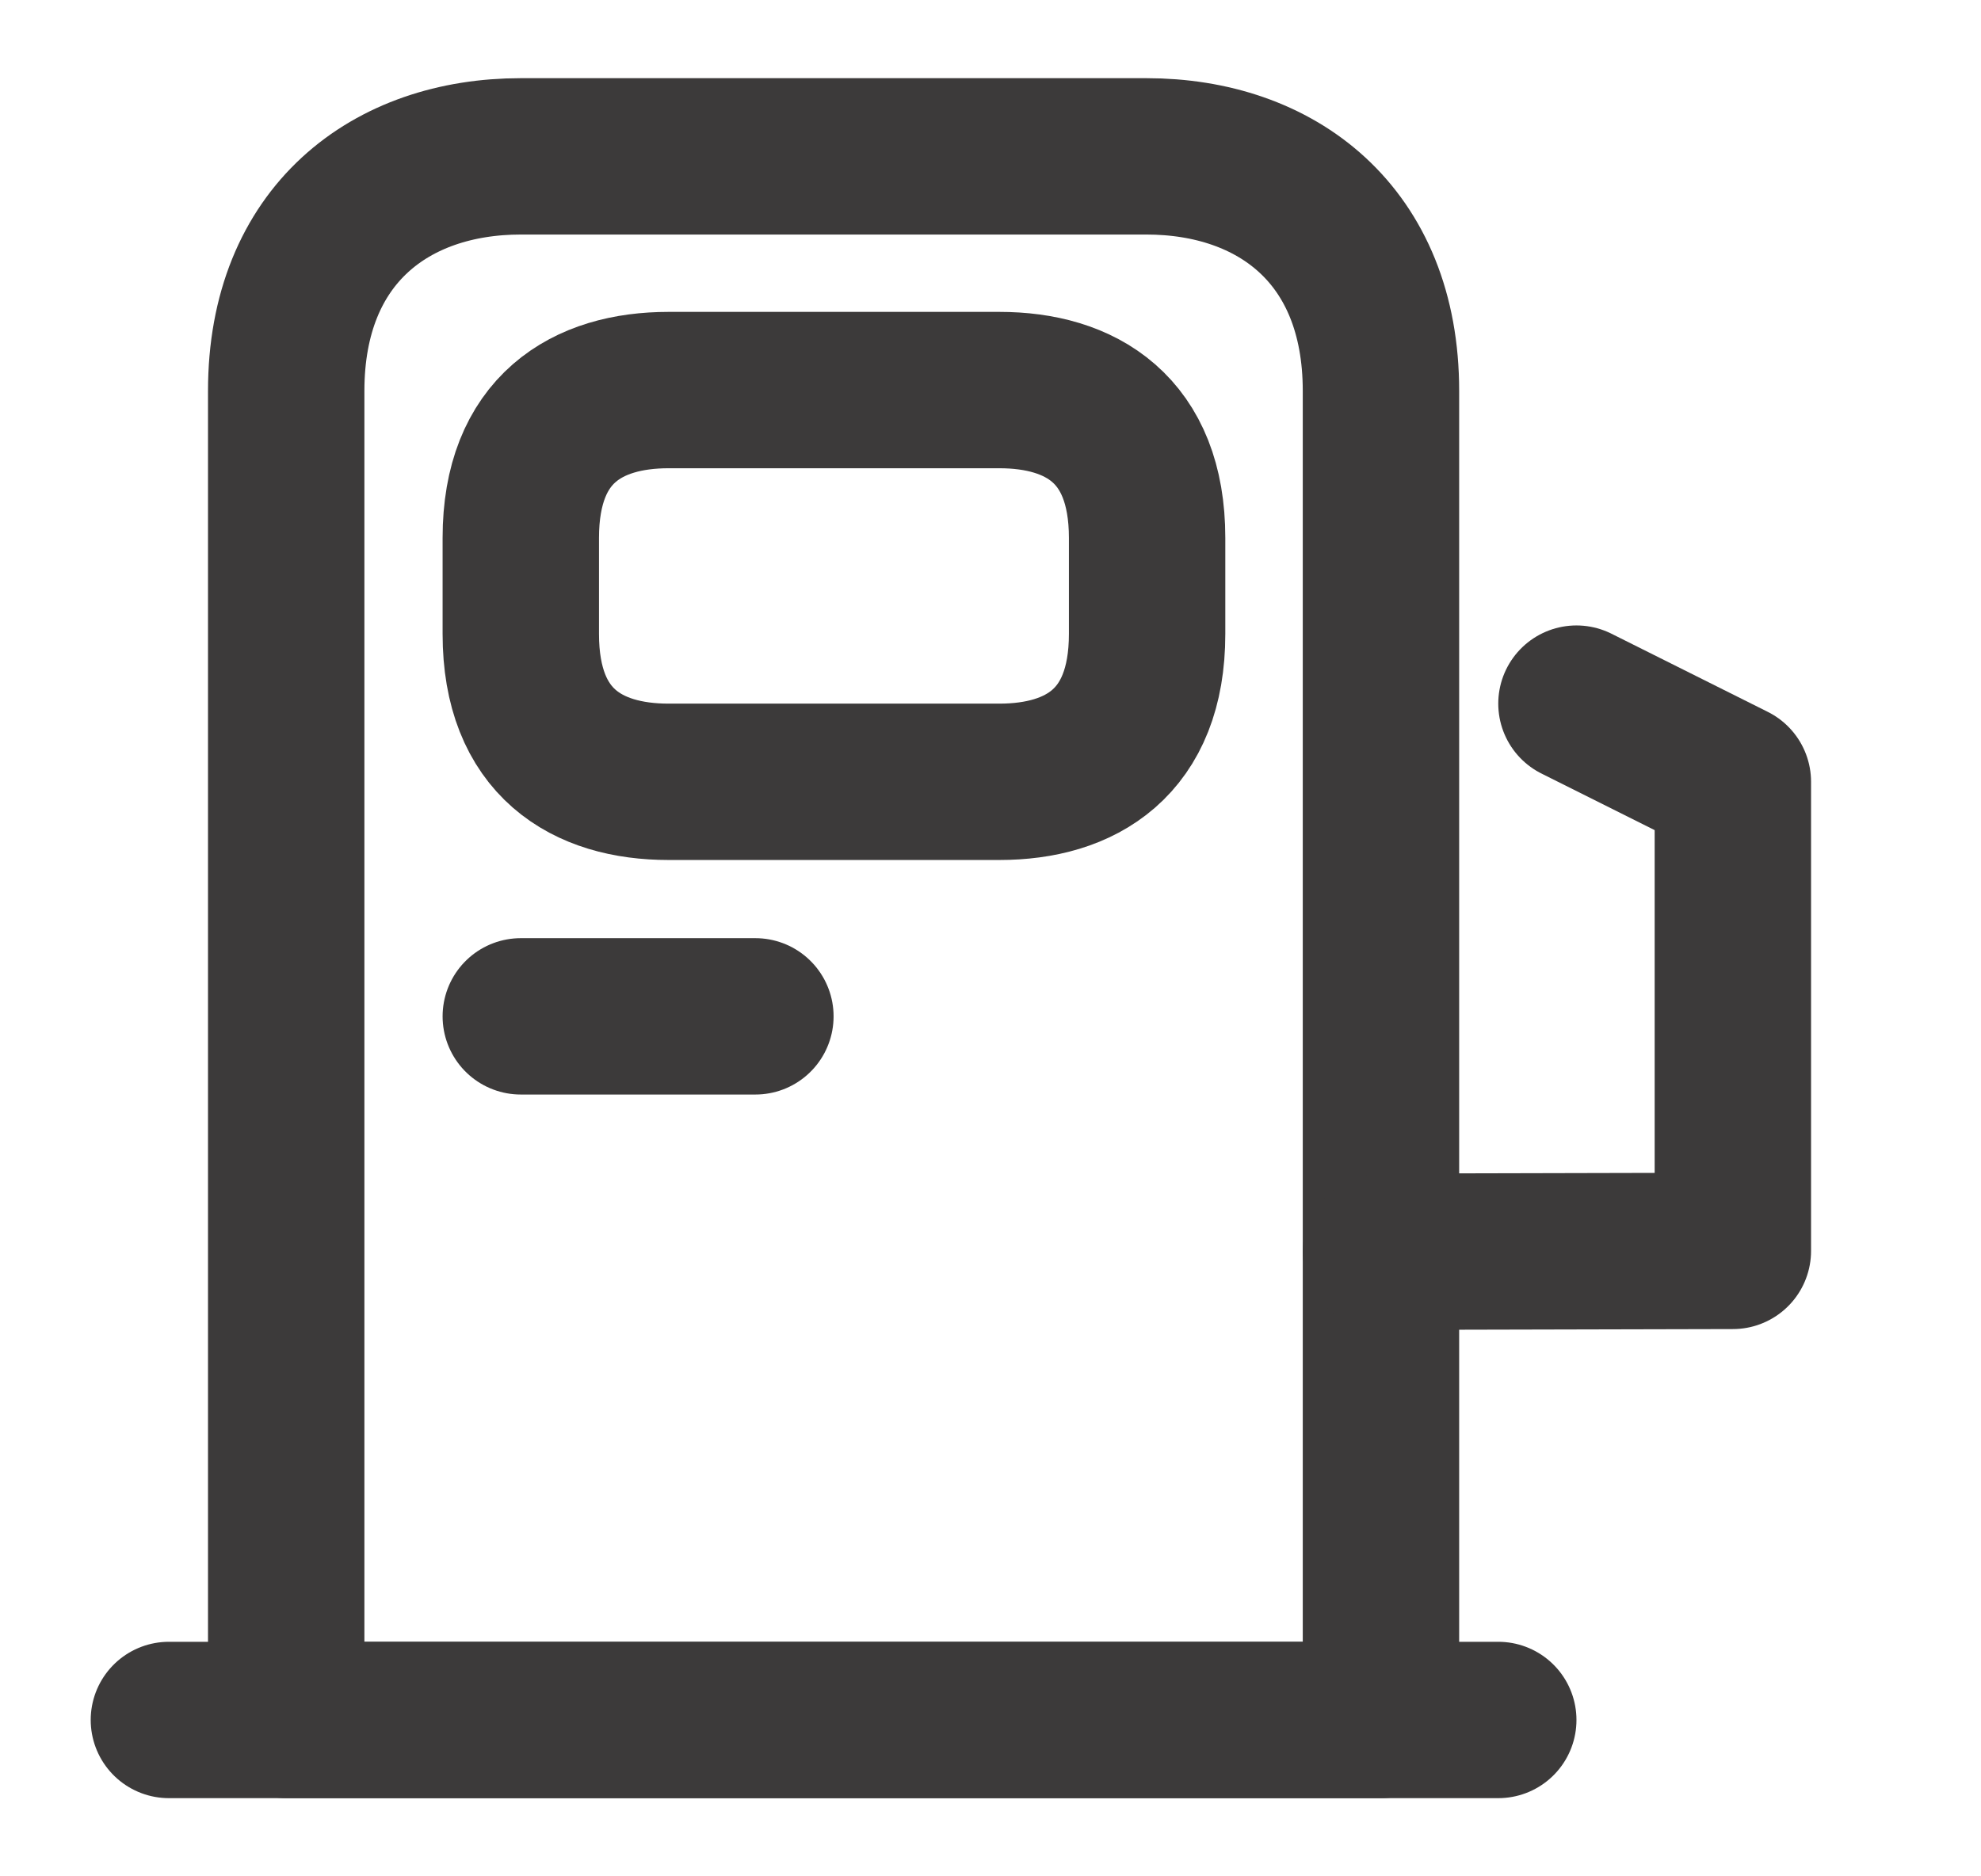 <svg width="19" height="18" viewBox="0 0 19 18" fill="none" xmlns="http://www.w3.org/2000/svg">
<path d="M2.745 16.5V3.75C2.745 2.25 3.75 1.5 4.995 1.5H10.995C12.24 1.5 13.245 2.25 13.245 3.75V16.5H2.745Z" stroke="#3C3A3A" stroke-width="1.5" stroke-linecap="round" stroke-linejoin="round"/>
<path d="M1.62 16.5H14.37" stroke="#3C3A3A" stroke-width="1.5" stroke-linecap="round" stroke-linejoin="round"/>
<path d="M6.412 7.5H9.585C10.365 7.5 11.002 7.125 11.002 6.082V5.16C11.002 4.117 10.365 3.742 9.585 3.742H6.412C5.632 3.742 4.995 4.117 4.995 5.16V6.082C4.995 7.125 5.632 7.5 6.412 7.5Z" stroke="#3C3A3A" stroke-width="1.5" stroke-linecap="round" stroke-linejoin="round"/>
<path d="M4.995 9.75H7.245" stroke="#3C3A3A" stroke-width="1.5" stroke-linecap="round" stroke-linejoin="round"/>
<path d="M13.245 12.008L16.62 12V7.5L15.12 6.75" stroke="#3C3A3A" stroke-width="1.5" stroke-linecap="round" stroke-linejoin="round"/>
</svg>
